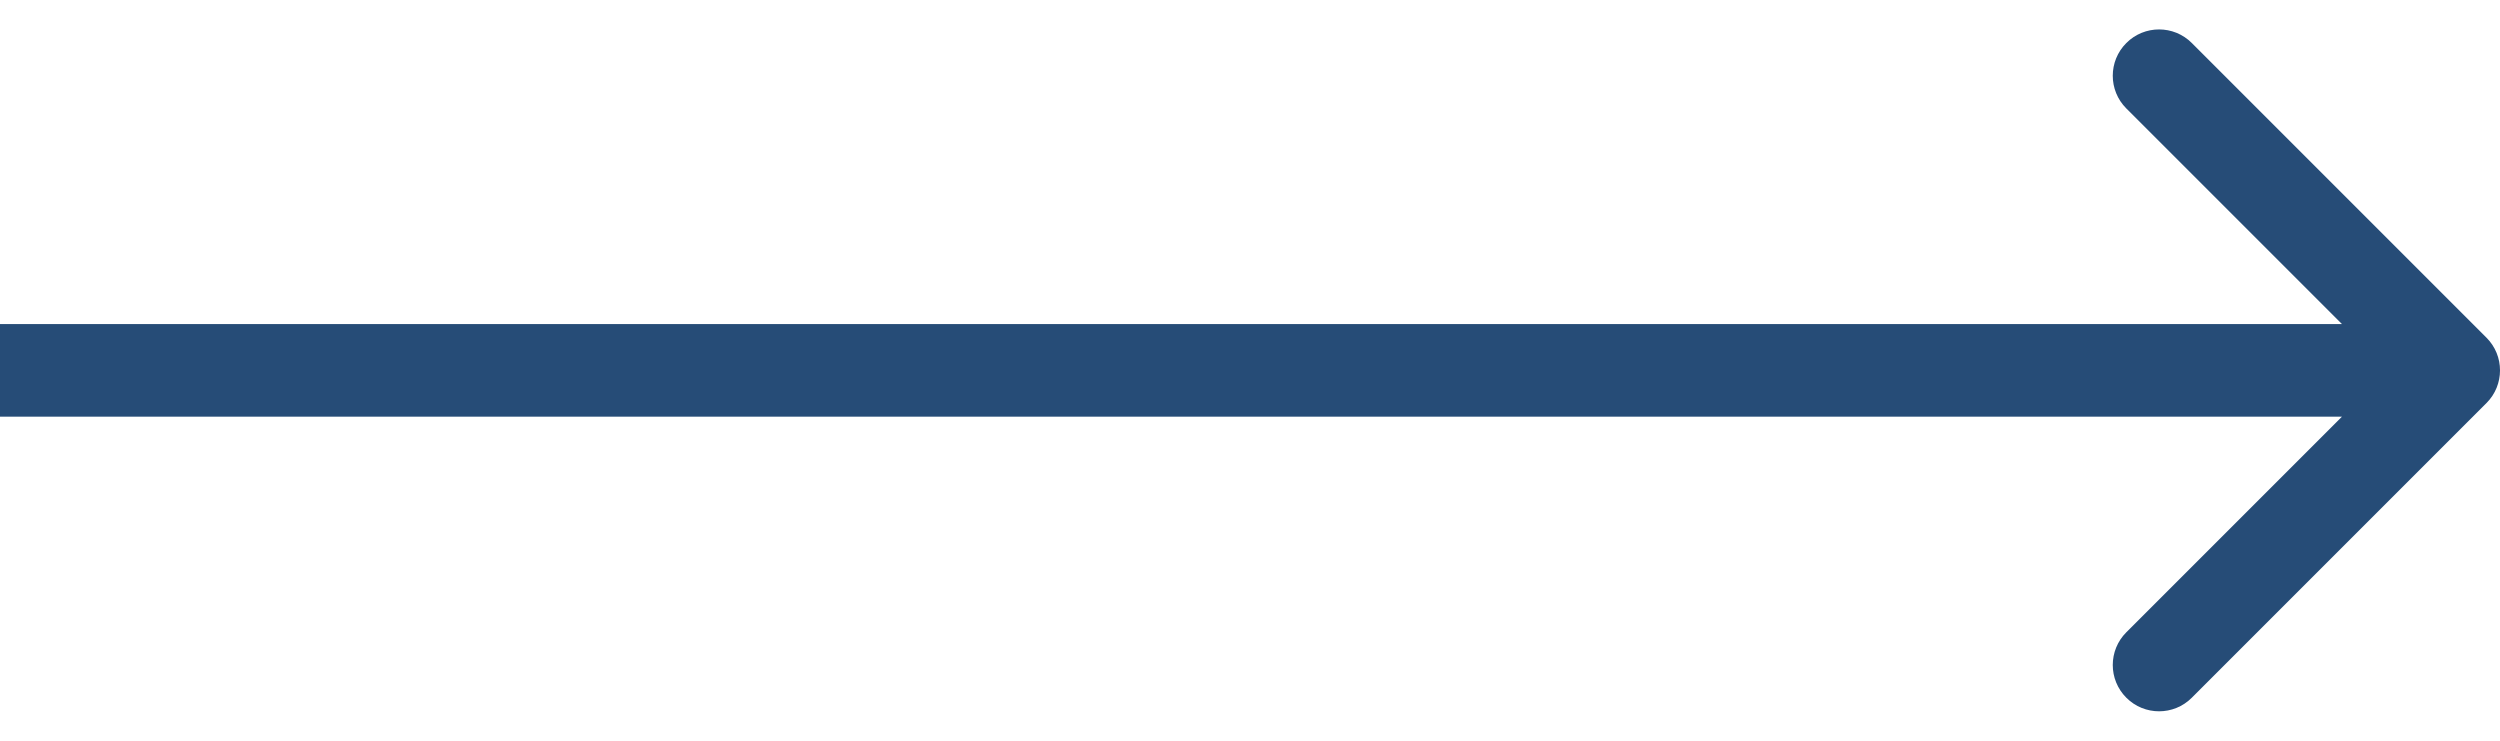 <?xml version="1.0" encoding="UTF-8"?> <svg xmlns="http://www.w3.org/2000/svg" width="54" height="16" viewBox="0 0 54 16" fill="none"><path d="M53.707 8.707C54.098 8.317 54.098 7.683 53.707 7.293L47.343 0.929C46.953 0.538 46.319 0.538 45.929 0.929C45.538 1.319 45.538 1.953 45.929 2.343L51.586 8L45.929 13.657C45.538 14.047 45.538 14.681 45.929 15.071C46.319 15.462 46.953 15.462 47.343 15.071L53.707 8.707ZM0 8L-8.74228e-08 9L53 9L53 8L53 7L8.74228e-08 7L0 8Z" fill="#264C77"></path></svg> 